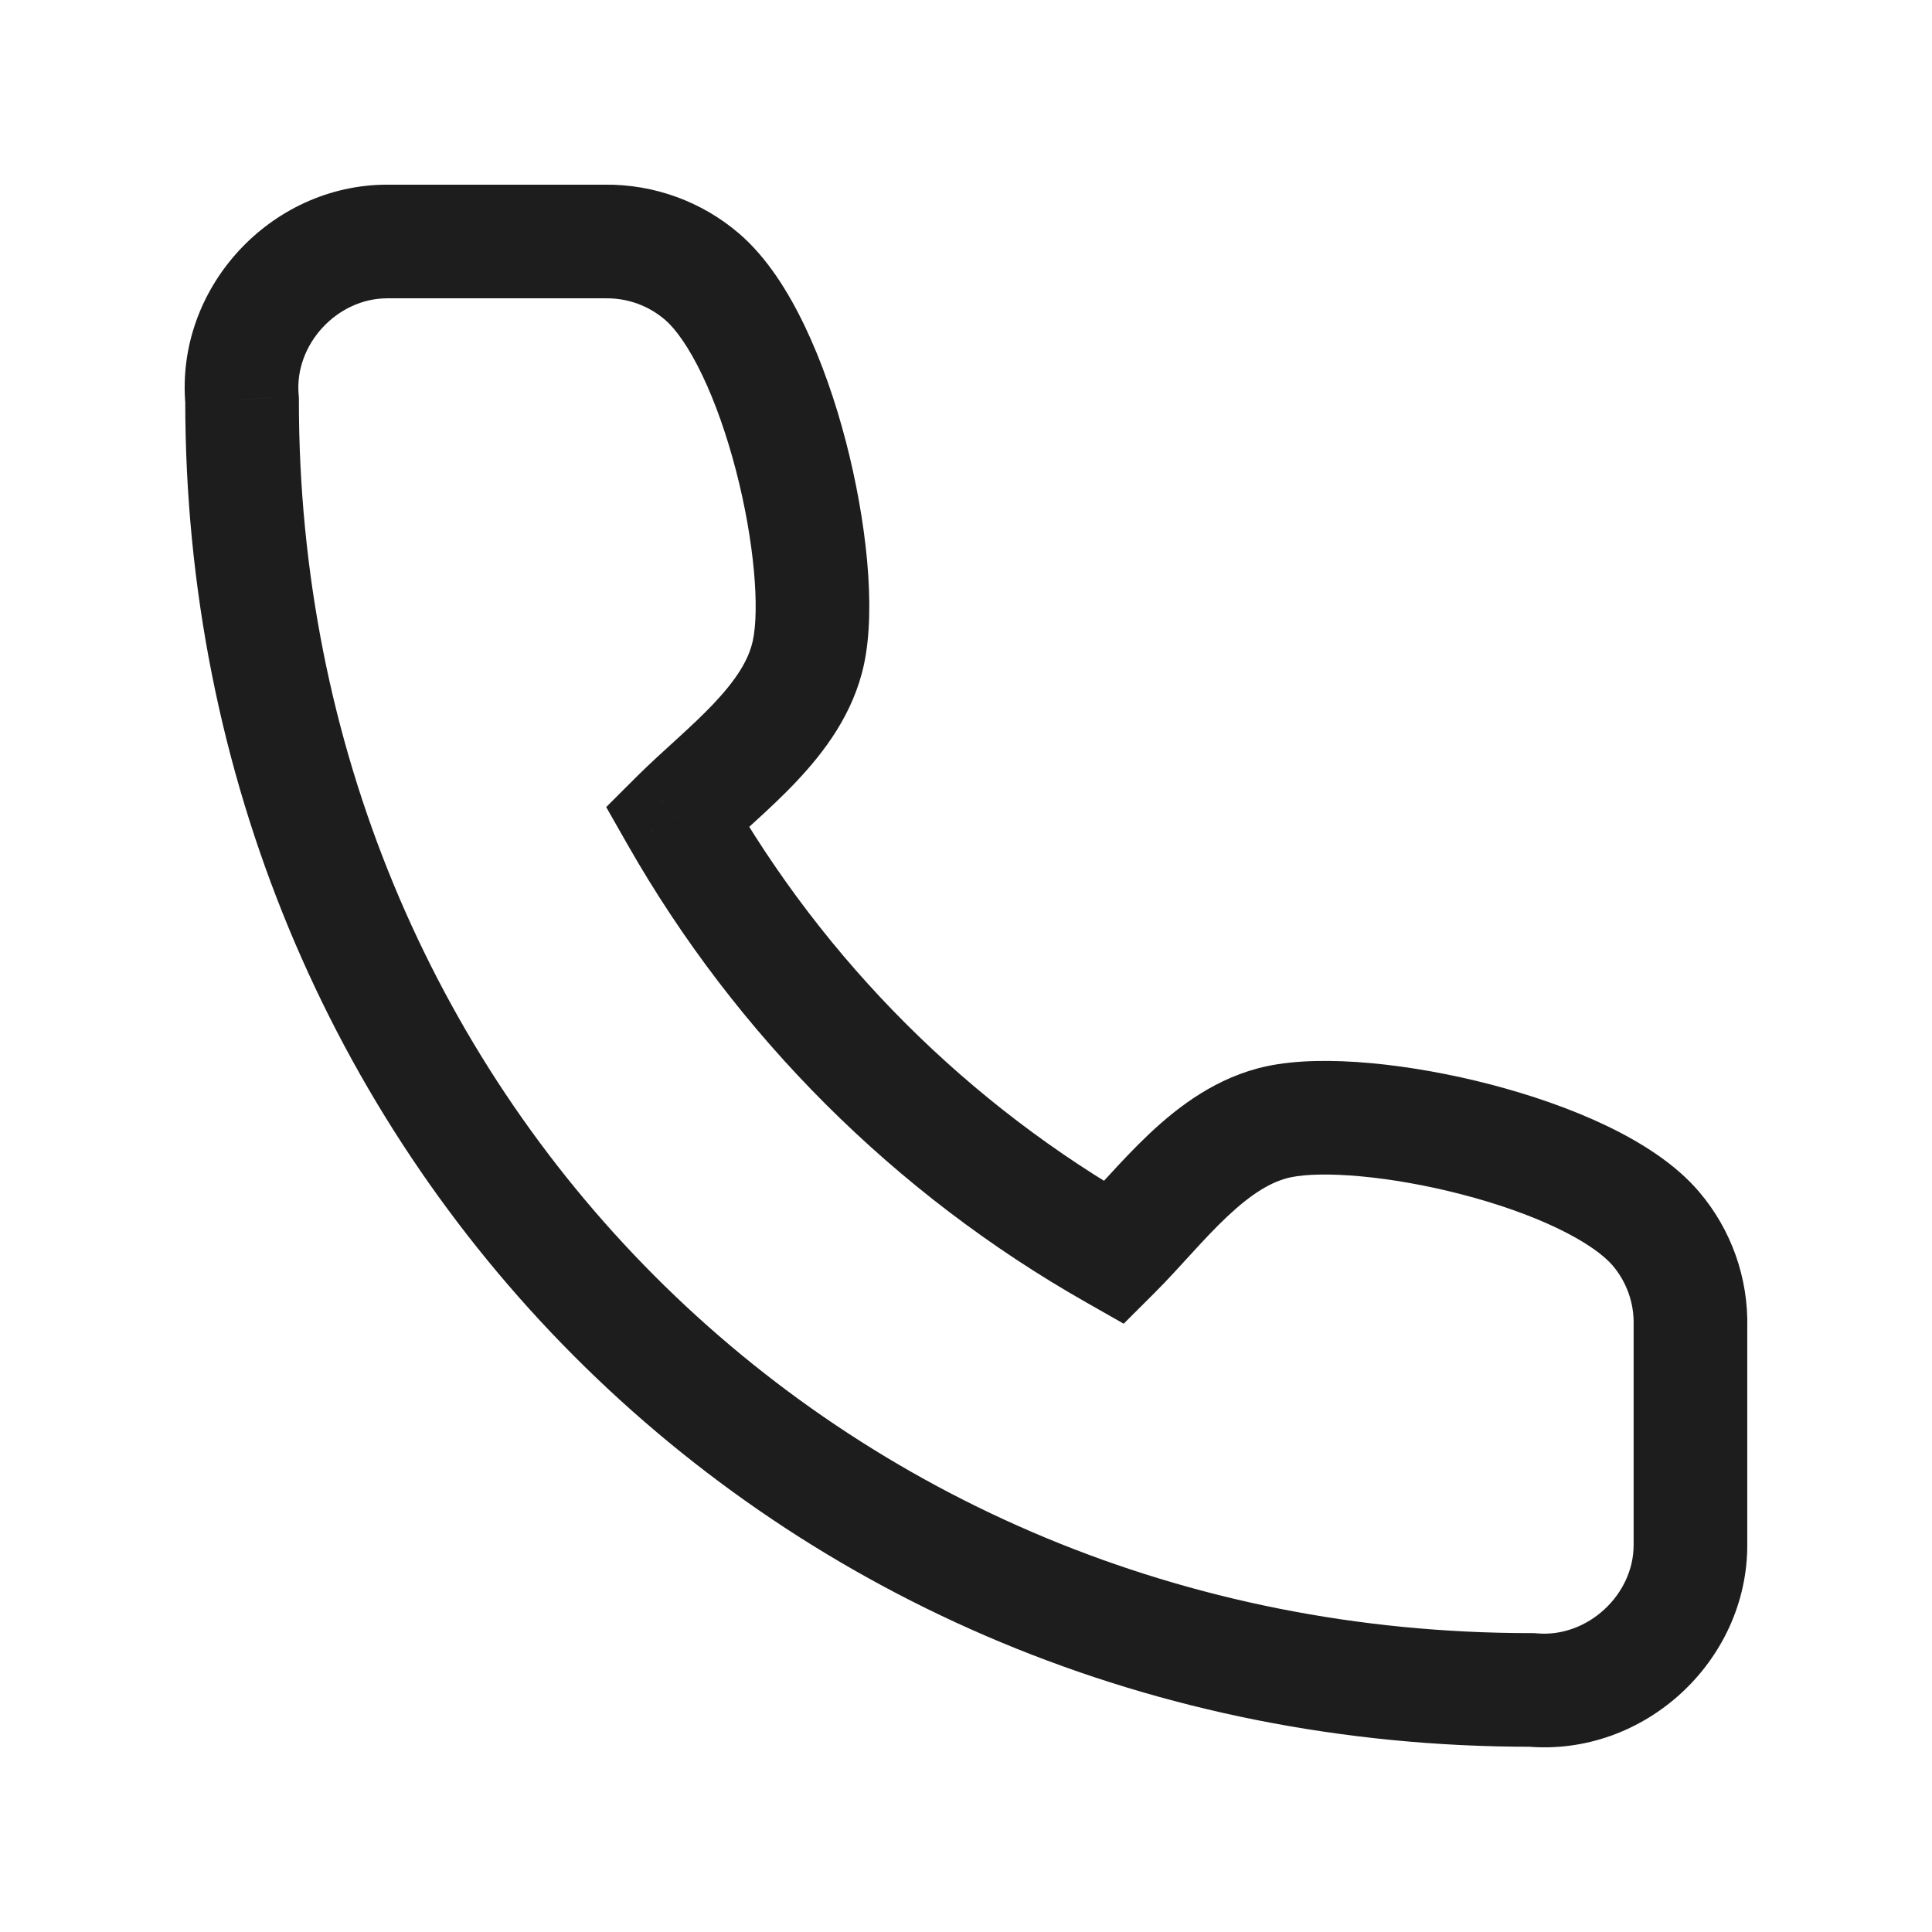 <svg width="34" height="34" viewBox="0 0 34 34" fill="none" xmlns="http://www.w3.org/2000/svg">
<path d="M29.749 23.342L28.749 23.317L28.749 23.329V23.342H29.749ZM29.749 27.181H28.749L28.749 27.185L29.749 27.181ZM6.811 4.25V3.25L6.811 3.25L6.811 4.25ZM10.658 4.25V5.25L10.668 5.25L10.658 4.25ZM12.355 4.869L11.704 5.628V5.628L12.355 4.869ZM11.914 14.372L11.208 13.664L10.668 14.203L11.046 14.867L11.914 14.372ZM19.607 22.049L19.114 22.919L19.775 23.295L20.314 22.757L19.607 22.049ZM29.142 21.624L29.904 20.977L29.142 21.624ZM14.227 11.481L15.205 11.69V11.69L14.227 11.481ZM22.504 19.741L22.712 20.719L22.504 19.741ZM26.954 29.74L27.044 28.744L26.999 28.74L26.953 28.74L26.954 29.74ZM4.26 7.04L5.26 7.04L5.26 6.995L5.256 6.949L4.26 7.04ZM28.749 23.342V27.181H30.749V23.342H28.749ZM6.811 5.25H10.658V3.25H6.811V5.25ZM10.668 5.25C11.048 5.246 11.416 5.381 11.704 5.628L13.007 4.11C12.351 3.547 11.512 3.242 10.648 3.25L10.668 5.25ZM11.046 14.867C12.96 18.227 15.748 21.009 19.114 22.919L20.101 21.18C17.047 19.447 14.519 16.924 12.783 13.877L11.046 14.867ZM28.38 22.271C28.628 22.563 28.759 22.935 28.749 23.317L30.749 23.367C30.77 22.494 30.47 21.643 29.904 20.977L28.38 22.271ZM11.704 5.628C11.887 5.785 12.12 6.103 12.358 6.601C12.589 7.083 12.792 7.665 12.951 8.276C13.281 9.545 13.366 10.727 13.249 11.272L15.205 11.69C15.421 10.682 15.24 9.133 14.887 7.773C14.704 7.068 14.46 6.361 14.162 5.738C13.872 5.131 13.494 4.528 13.007 4.11L11.704 5.628ZM22.712 20.719C23.261 20.603 24.45 20.688 25.726 21.02C26.34 21.179 26.925 21.383 27.408 21.615C27.908 21.855 28.224 22.088 28.38 22.271L29.904 20.977C29.486 20.484 28.881 20.104 28.273 19.812C27.647 19.512 26.936 19.268 26.229 19.084C24.862 18.729 23.306 18.548 22.296 18.763L22.712 20.719ZM20.314 22.757C20.542 22.53 20.771 22.276 20.977 22.051C21.191 21.817 21.392 21.602 21.597 21.409C22.016 21.015 22.37 20.792 22.712 20.719L22.296 18.763C21.423 18.949 20.744 19.465 20.226 19.953C19.963 20.201 19.719 20.463 19.503 20.699C19.278 20.945 19.089 21.154 18.901 21.342L20.314 22.757ZM13.249 11.272C13.177 11.613 12.954 11.965 12.559 12.383C12.365 12.588 12.15 12.788 11.916 13.002C11.69 13.208 11.436 13.437 11.208 13.664L12.621 15.08C12.809 14.892 13.018 14.704 13.264 14.479C13.501 14.263 13.764 14.02 14.012 13.757C14.501 13.24 15.019 12.562 15.205 11.69L13.249 11.272ZM26.953 28.74C14.722 28.75 5.25 19.192 5.26 7.04L3.26 7.039C3.25 20.291 13.612 30.75 26.955 30.74L26.953 28.74ZM28.749 27.185C28.753 28.065 27.936 28.825 27.044 28.744L26.864 30.736C28.935 30.923 30.758 29.231 30.749 27.177L28.749 27.185ZM5.256 6.949C5.176 6.067 5.928 5.251 6.812 5.25L6.811 3.25C4.764 3.252 3.077 5.065 3.264 7.13L5.256 6.949Z" fill="#1D1D1E"/>
</svg>
